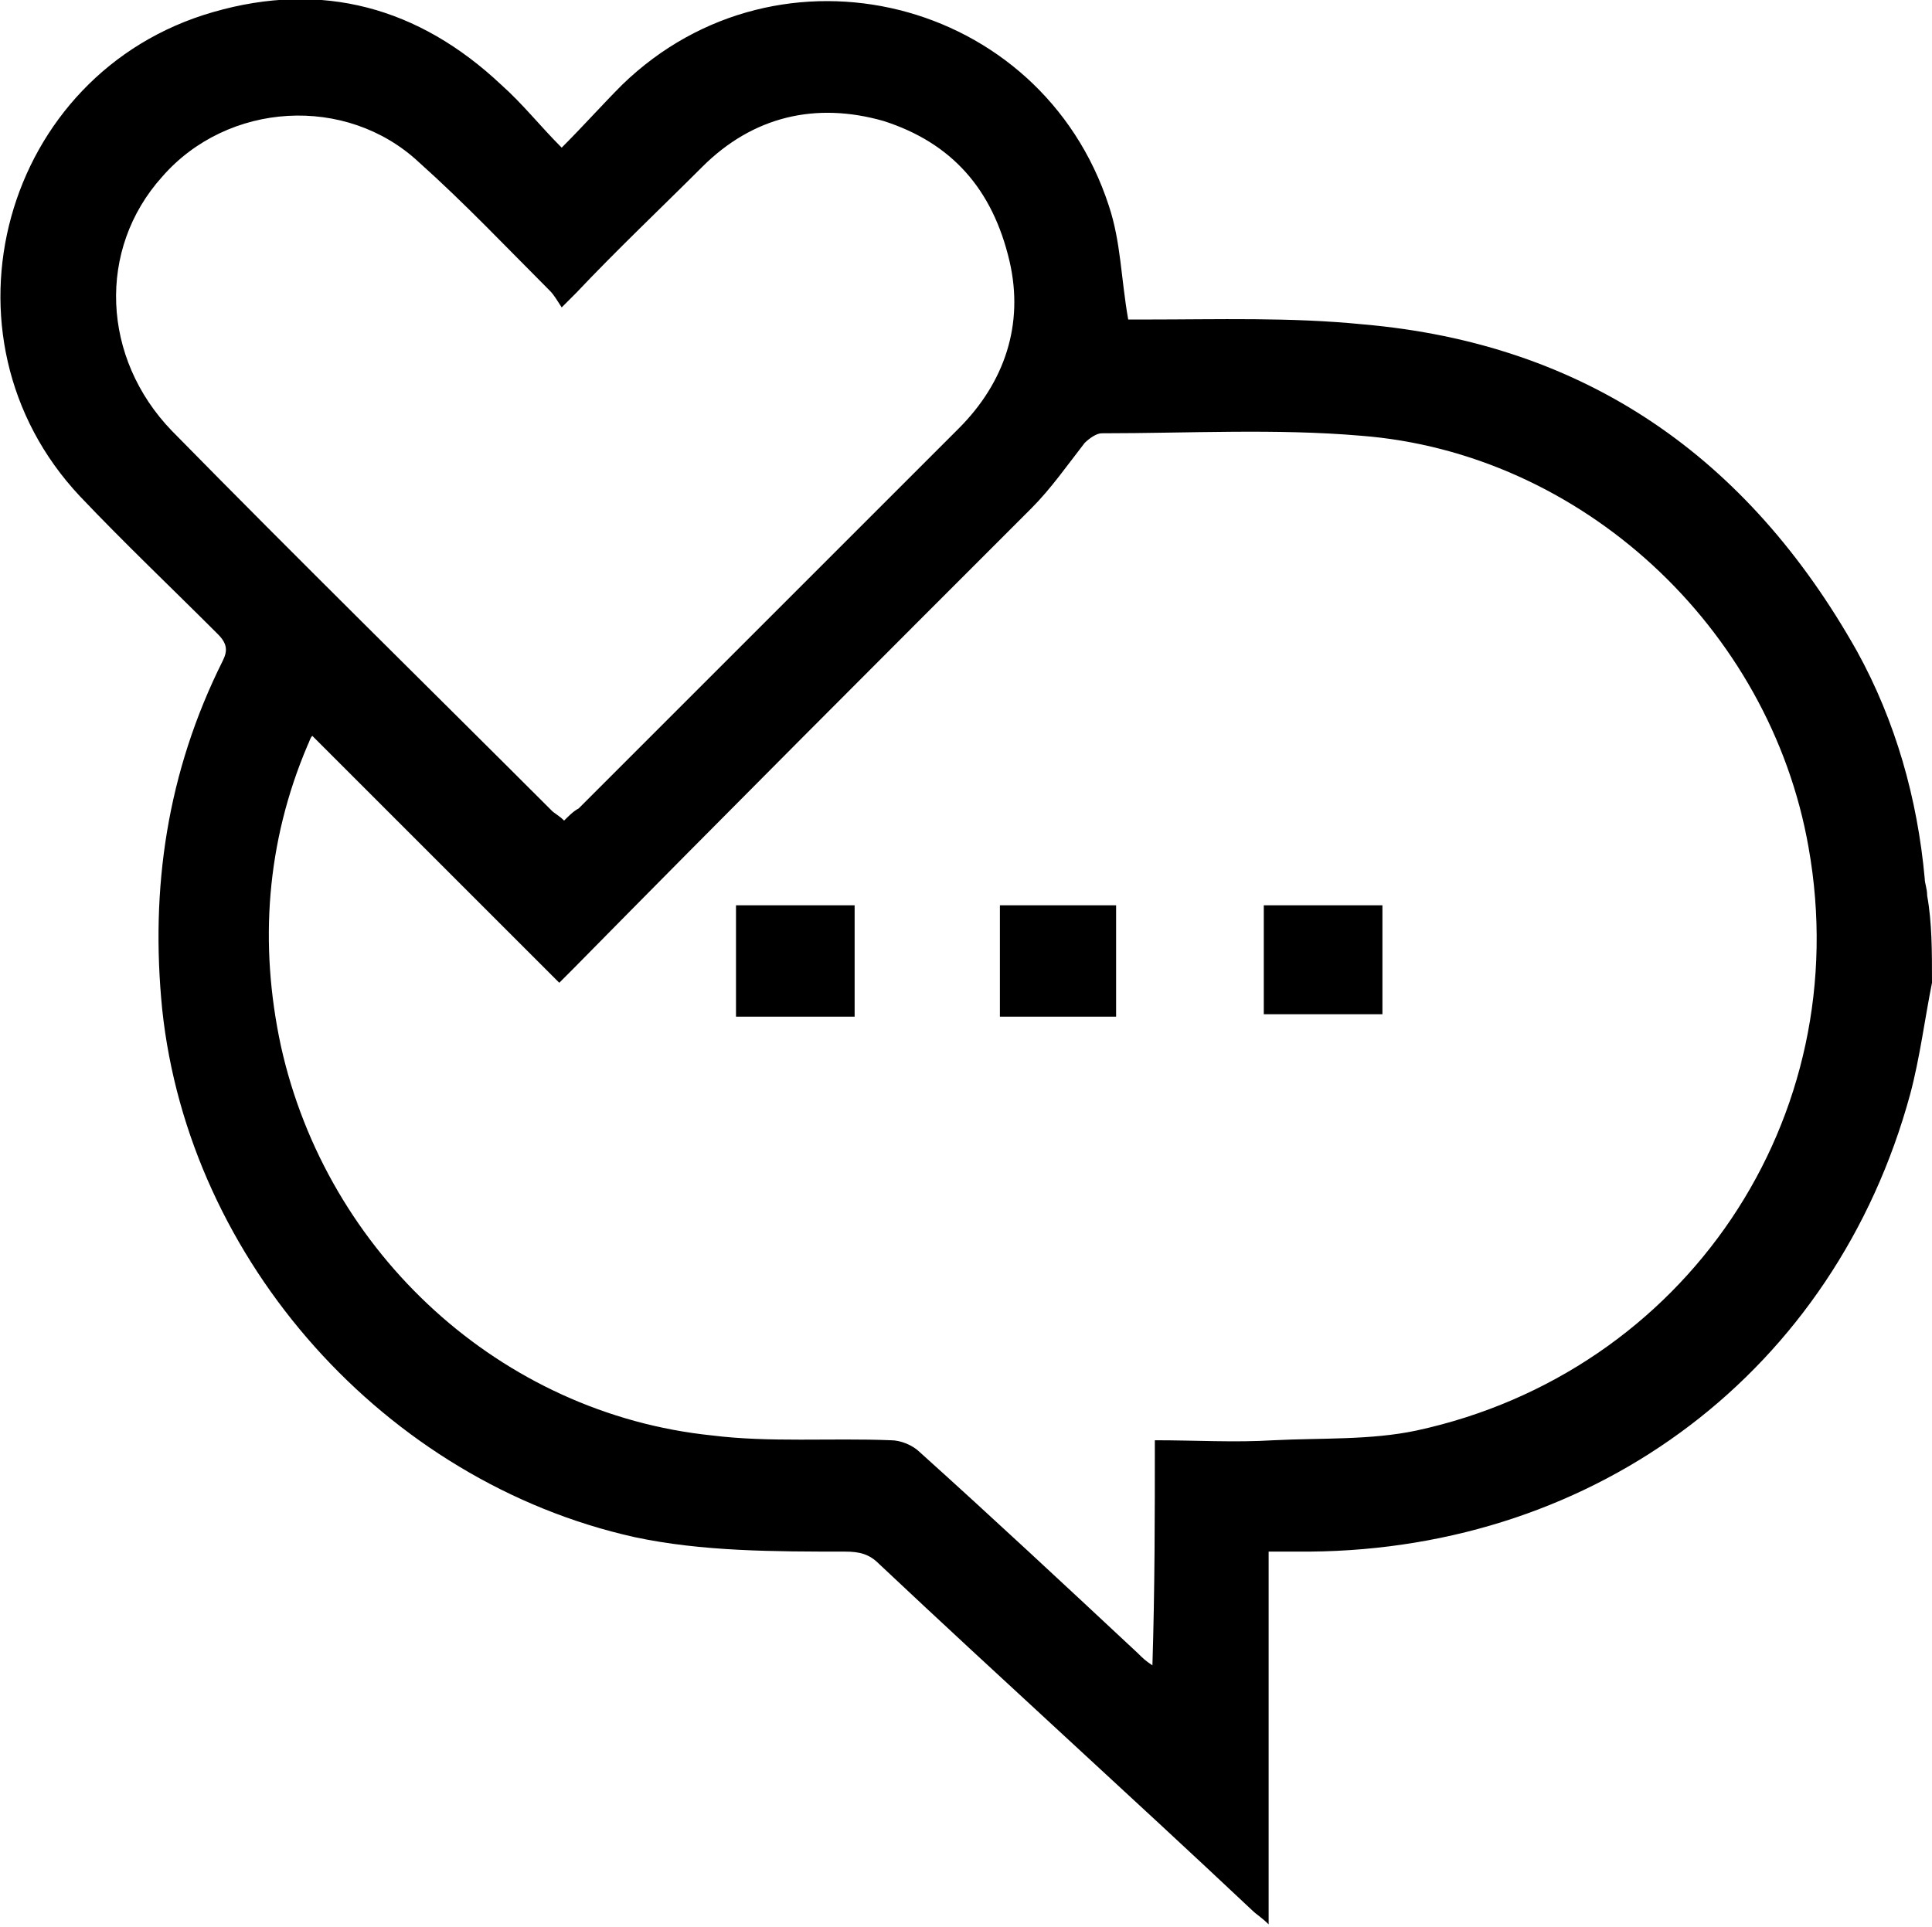 <?xml version="1.0" encoding="utf-8"?>
<!-- Generator: Adobe Illustrator 26.5.0, SVG Export Plug-In . SVG Version: 6.00 Build 0)  -->
<svg version="1.1" id="Слой_1" xmlns="http://www.w3.org/2000/svg" xmlns:xlink="http://www.w3.org/1999/xlink" x="0px" y="0px"
	 viewBox="0 0 79.8 79.6" style="enable-background:new 0 0 79.8 79.6;" xml:space="preserve">
<g>
	<path d="M79.8,40.6c-0.3,1.5-0.5,3.1-0.9,4.6C75.8,56.6,66,64,54.1,64.1c-0.5,0-1.1,0-1.7,0c0,5.1,0,10.2,0,15.4
		c-0.3-0.3-0.5-0.4-0.7-0.6c-5.1-4.8-10.3-9.5-15.4-14.3c-0.4-0.4-0.8-0.5-1.4-0.5c-2.9,0-5.9,0-8.7-0.6
		C15.9,61.2,7.8,52.1,6.7,41.7c-0.5-5,0.2-9.8,2.5-14.4c0.2-0.4,0.2-0.7-0.2-1.1c-1.9-1.9-3.9-3.8-5.7-5.7C-2.9,13.9,0.1,3,8.8,0.5
		c4.5-1.3,8.5-0.2,11.9,3c0.9,0.8,1.6,1.7,2.5,2.6c0.9-0.9,1.7-1.8,2.5-2.6c6.5-6.3,17.3-3.6,20.1,5c0.5,1.5,0.5,3,0.8,4.7
		c0.1,0,0.4,0,0.7,0c3,0,6-0.1,9,0.2c9.2,0.8,15.9,5.5,20.4,13.5c1.6,2.9,2.5,6.1,2.8,9.4c0,0.2,0.1,0.4,0.1,0.7
		C79.8,38.1,79.8,39.3,79.8,40.6z M47.7,59.5c1.7,0,3.3,0.1,4.9,0c2-0.1,4,0,5.9-0.4C69.6,56.7,76.7,46.2,74.7,35
		c-1.6-9.1-9.4-16.3-18.5-17c-3.5-0.3-7.1-0.1-10.7-0.1c-0.2,0-0.5,0.2-0.7,0.4c-0.7,0.9-1.4,1.9-2.2,2.7
		c-6.3,6.3-12.6,12.6-18.9,19c-0.2,0.2-0.3,0.3-0.6,0.6c-3.4-3.4-6.8-6.8-10.2-10.2c-0.1,0.1-0.1,0.2-0.2,0.4c-1.7,4-2,8.2-1.1,12.4
		c1.9,8.6,9.1,15.2,17.8,16.1c2.4,0.3,4.9,0.1,7.4,0.2c0.4,0,0.9,0.2,1.2,0.5c3,2.7,6,5.5,9,8.3c0.2,0.2,0.3,0.3,0.6,0.5
		C47.7,65.6,47.7,62.6,47.7,59.5z M23.3,33.9c0.2-0.2,0.4-0.4,0.6-0.5c3.5-3.5,7.1-7.1,10.6-10.6c1.7-1.7,3.4-3.4,5.1-5.1
		c1.9-1.9,2.7-4.3,2.1-6.9C41,7.8,39.3,5.9,36.5,5c-2.8-0.8-5.4-0.2-7.5,1.9c-1.7,1.7-3.5,3.4-5.2,5.2c-0.2,0.2-0.3,0.3-0.6,0.6
		c-0.2-0.3-0.3-0.5-0.5-0.7c-1.8-1.8-3.5-3.6-5.4-5.3c-3-2.8-7.9-2.5-10.6,0.6c-2.7,3-2.5,7.5,0.4,10.5c5.2,5.3,10.5,10.5,15.7,15.7
		C22.9,33.6,23.1,33.7,23.3,33.9z"/>
	<path d="M35.3,42c-1.6,0-3.2,0-4.9,0c0-1.5,0-3,0-4.6c1.6,0,3.2,0,4.9,0C35.3,38.9,35.3,40.4,35.3,42z"/>
	<path d="M41.3,37.4c1.6,0,3.2,0,4.8,0c0,1.5,0,3,0,4.6c-1.6,0-3.2,0-4.8,0C41.3,40.4,41.3,38.9,41.3,37.4z"/>
	<path d="M57.1,37.4c0,1.5,0,3,0,4.5c-1.6,0-3.2,0-4.9,0c0-1.5,0-3,0-4.5C53.8,37.4,55.4,37.4,57.1,37.4z"/>
</g>
</svg>
